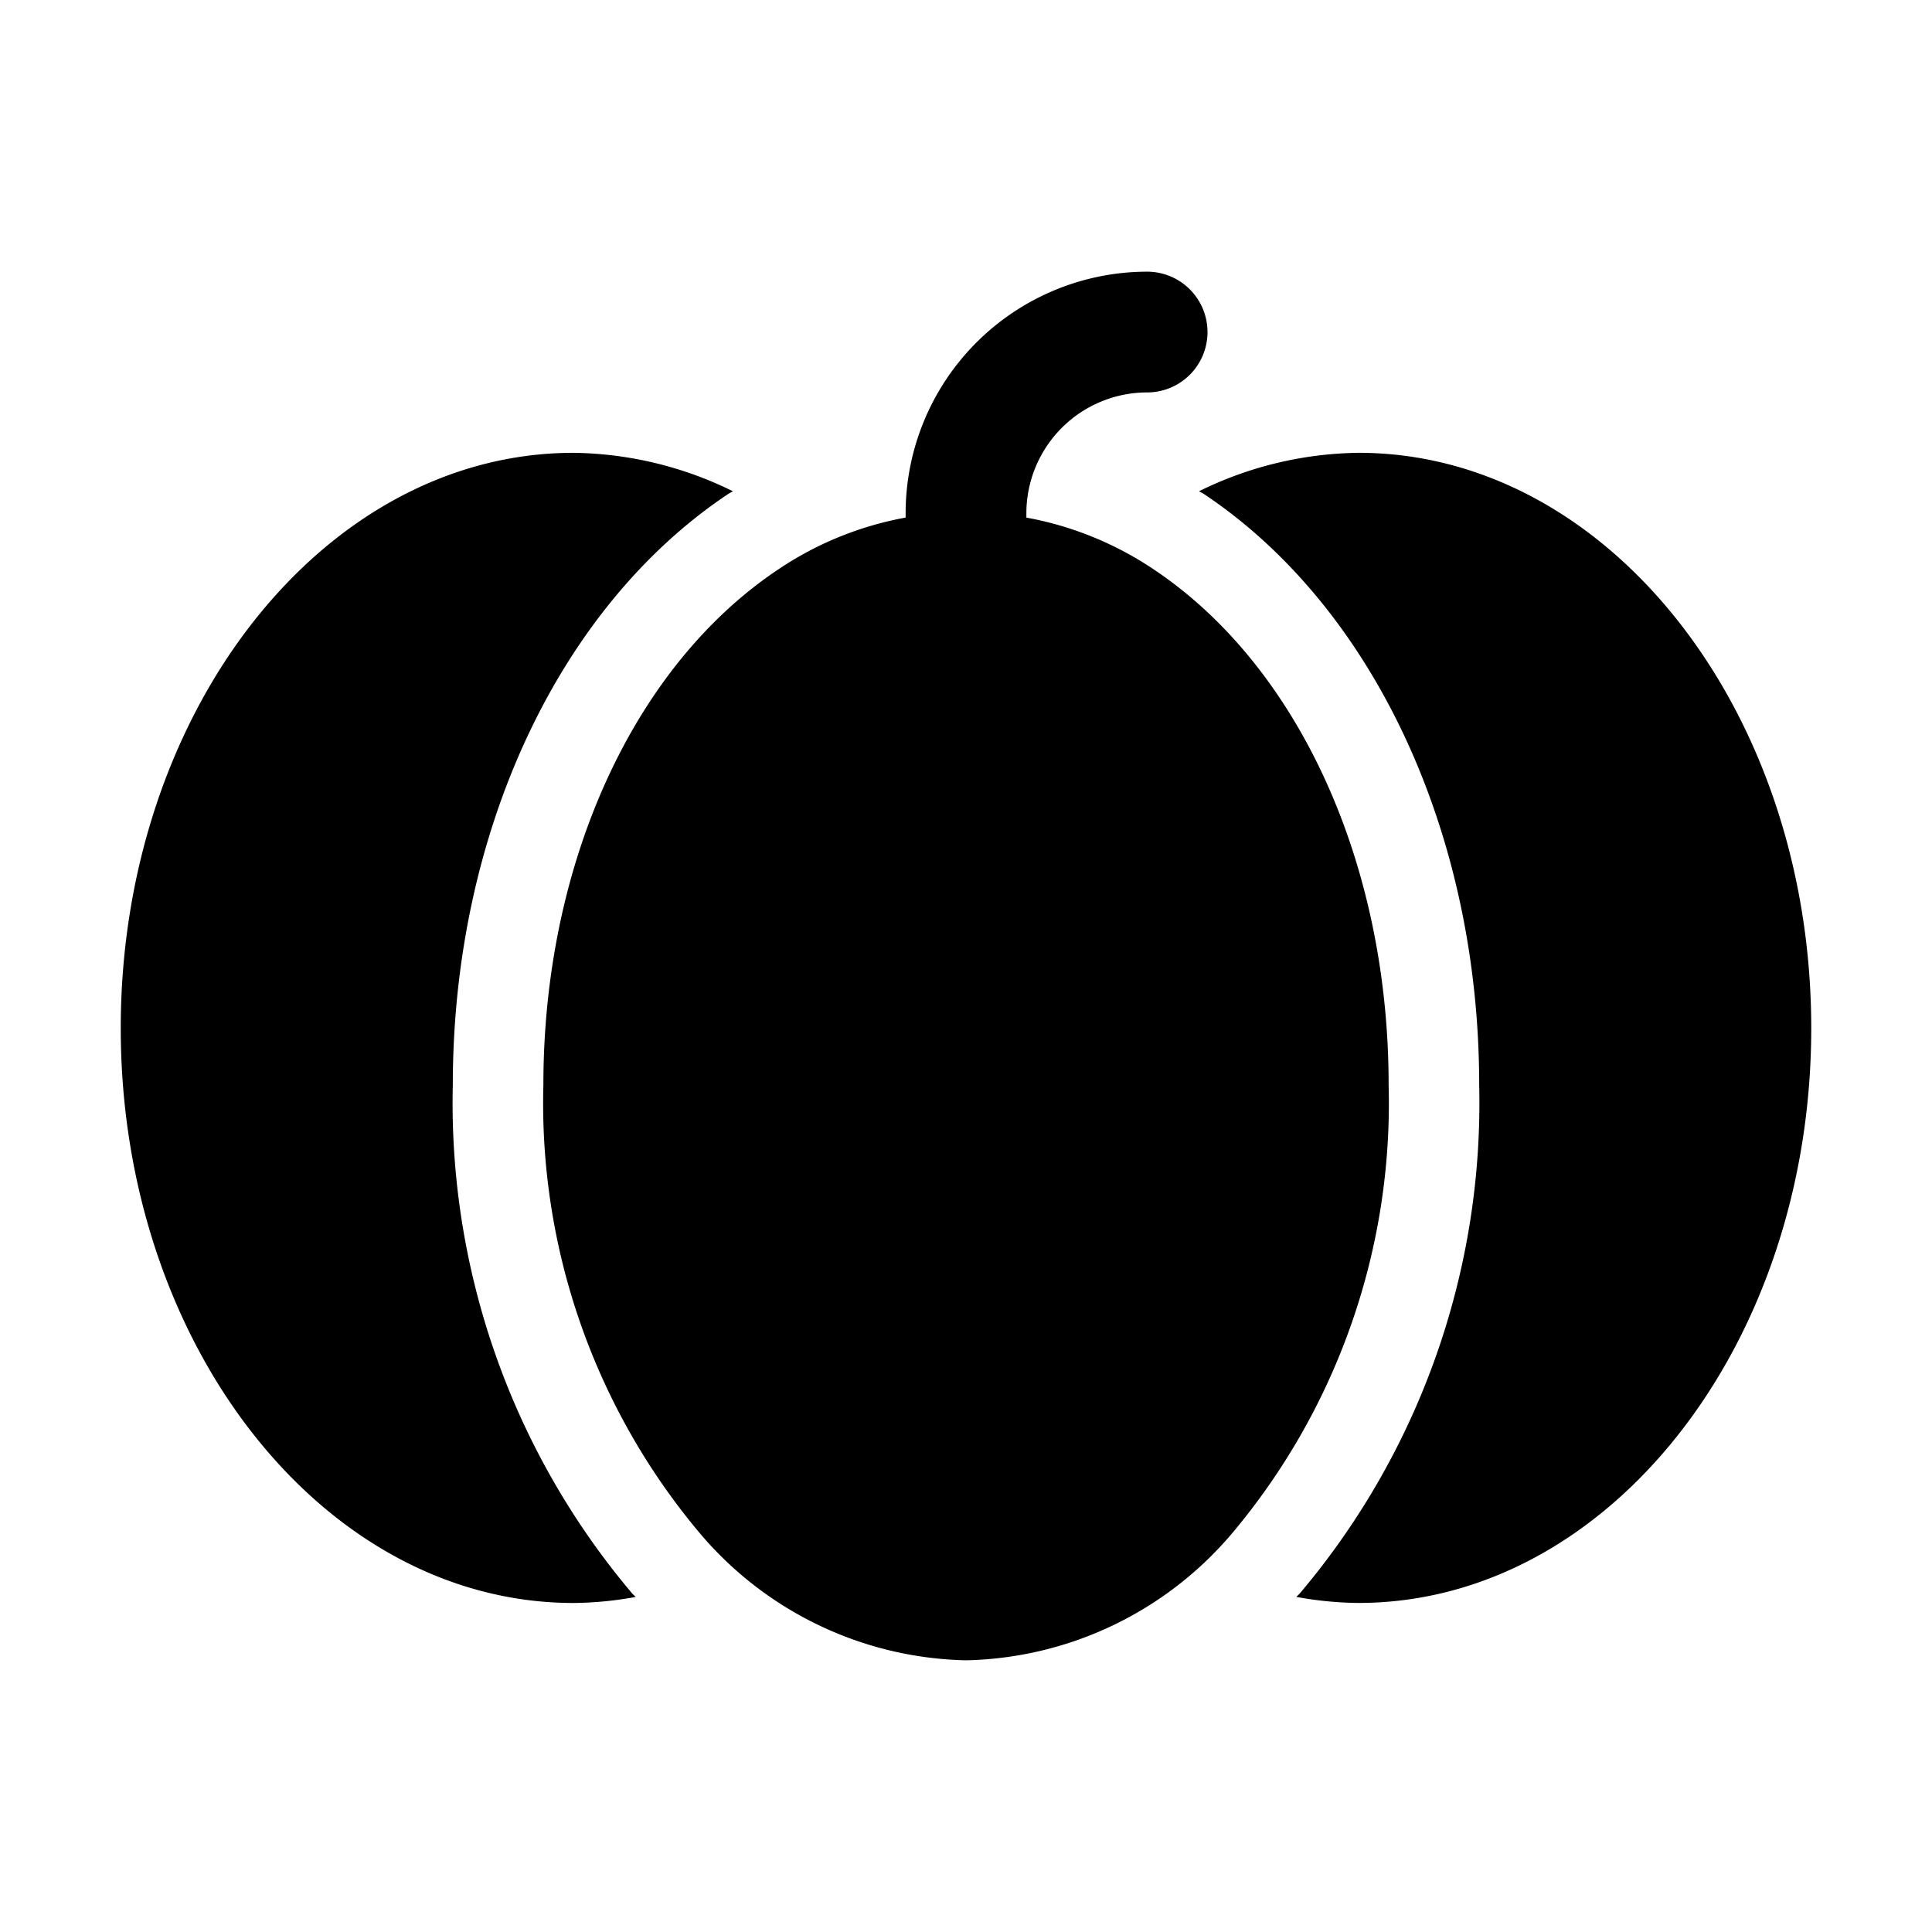 <svg xmlns="http://www.w3.org/2000/svg" width="1600" height="1600" version="1.1" viewBox="0 0 1200 1200"><path d="M281.25 673.88c0-156.08 65.551-296.76 171.13-367.12.918-.621 1.926-1.023 2.856-1.633h-.004a229.532 229.532 0 0 0-98.984-23.867c-155.09 0-281.25 160.31-281.25 357.38 0 196.86 126.16 357 281.25 357a222.187 222.187 0 0 0 38.566-3.75c-.692-.75-1.442-1.379-2.125-2.133h-.004a471.741 471.741 0 0 1-111.44-315.87zM843.75 281.25a229.614 229.614 0 0 0-99 23.867c1.027.672 2.14 1.125 3.16 1.805 105.4 70.44 170.84 211.01 170.84 366.95a471.762 471.762 0 0 1-111.44 315.86c-.687.75-1.437 1.386-2.125 2.133h-.004a222.197 222.197 0 0 0 38.566 3.75c155.09 0 281.25-160.14 281.25-357 0-197.06-126.16-357.37-281.25-357.37z"/><path d="M716.49 353.59a208.898 208.898 0 0 0-78.988-32.102v-2.742a75.097 75.097 0 0 1 21.992-53.008 75.093 75.093 0 0 1 53.008-21.992 37.498 37.498 0 1 0 0-75 150.16 150.16 0 0 0-150 150v2.73a208.752 208.752 0 0 0-78.918 32.06c-90.125 60.085-146.08 182.83-146.08 320.34a415.167 415.167 0 0 0 96.793 277.99 222.579 222.579 0 0 0 74.281 57.585 222.576 222.576 0 0 0 91.426 21.797 222.536 222.536 0 0 0 165.707-79.395 415.115 415.115 0 0 0 96.793-277.98c0-137.47-55.957-260.19-146.01-320.28z"/></svg>